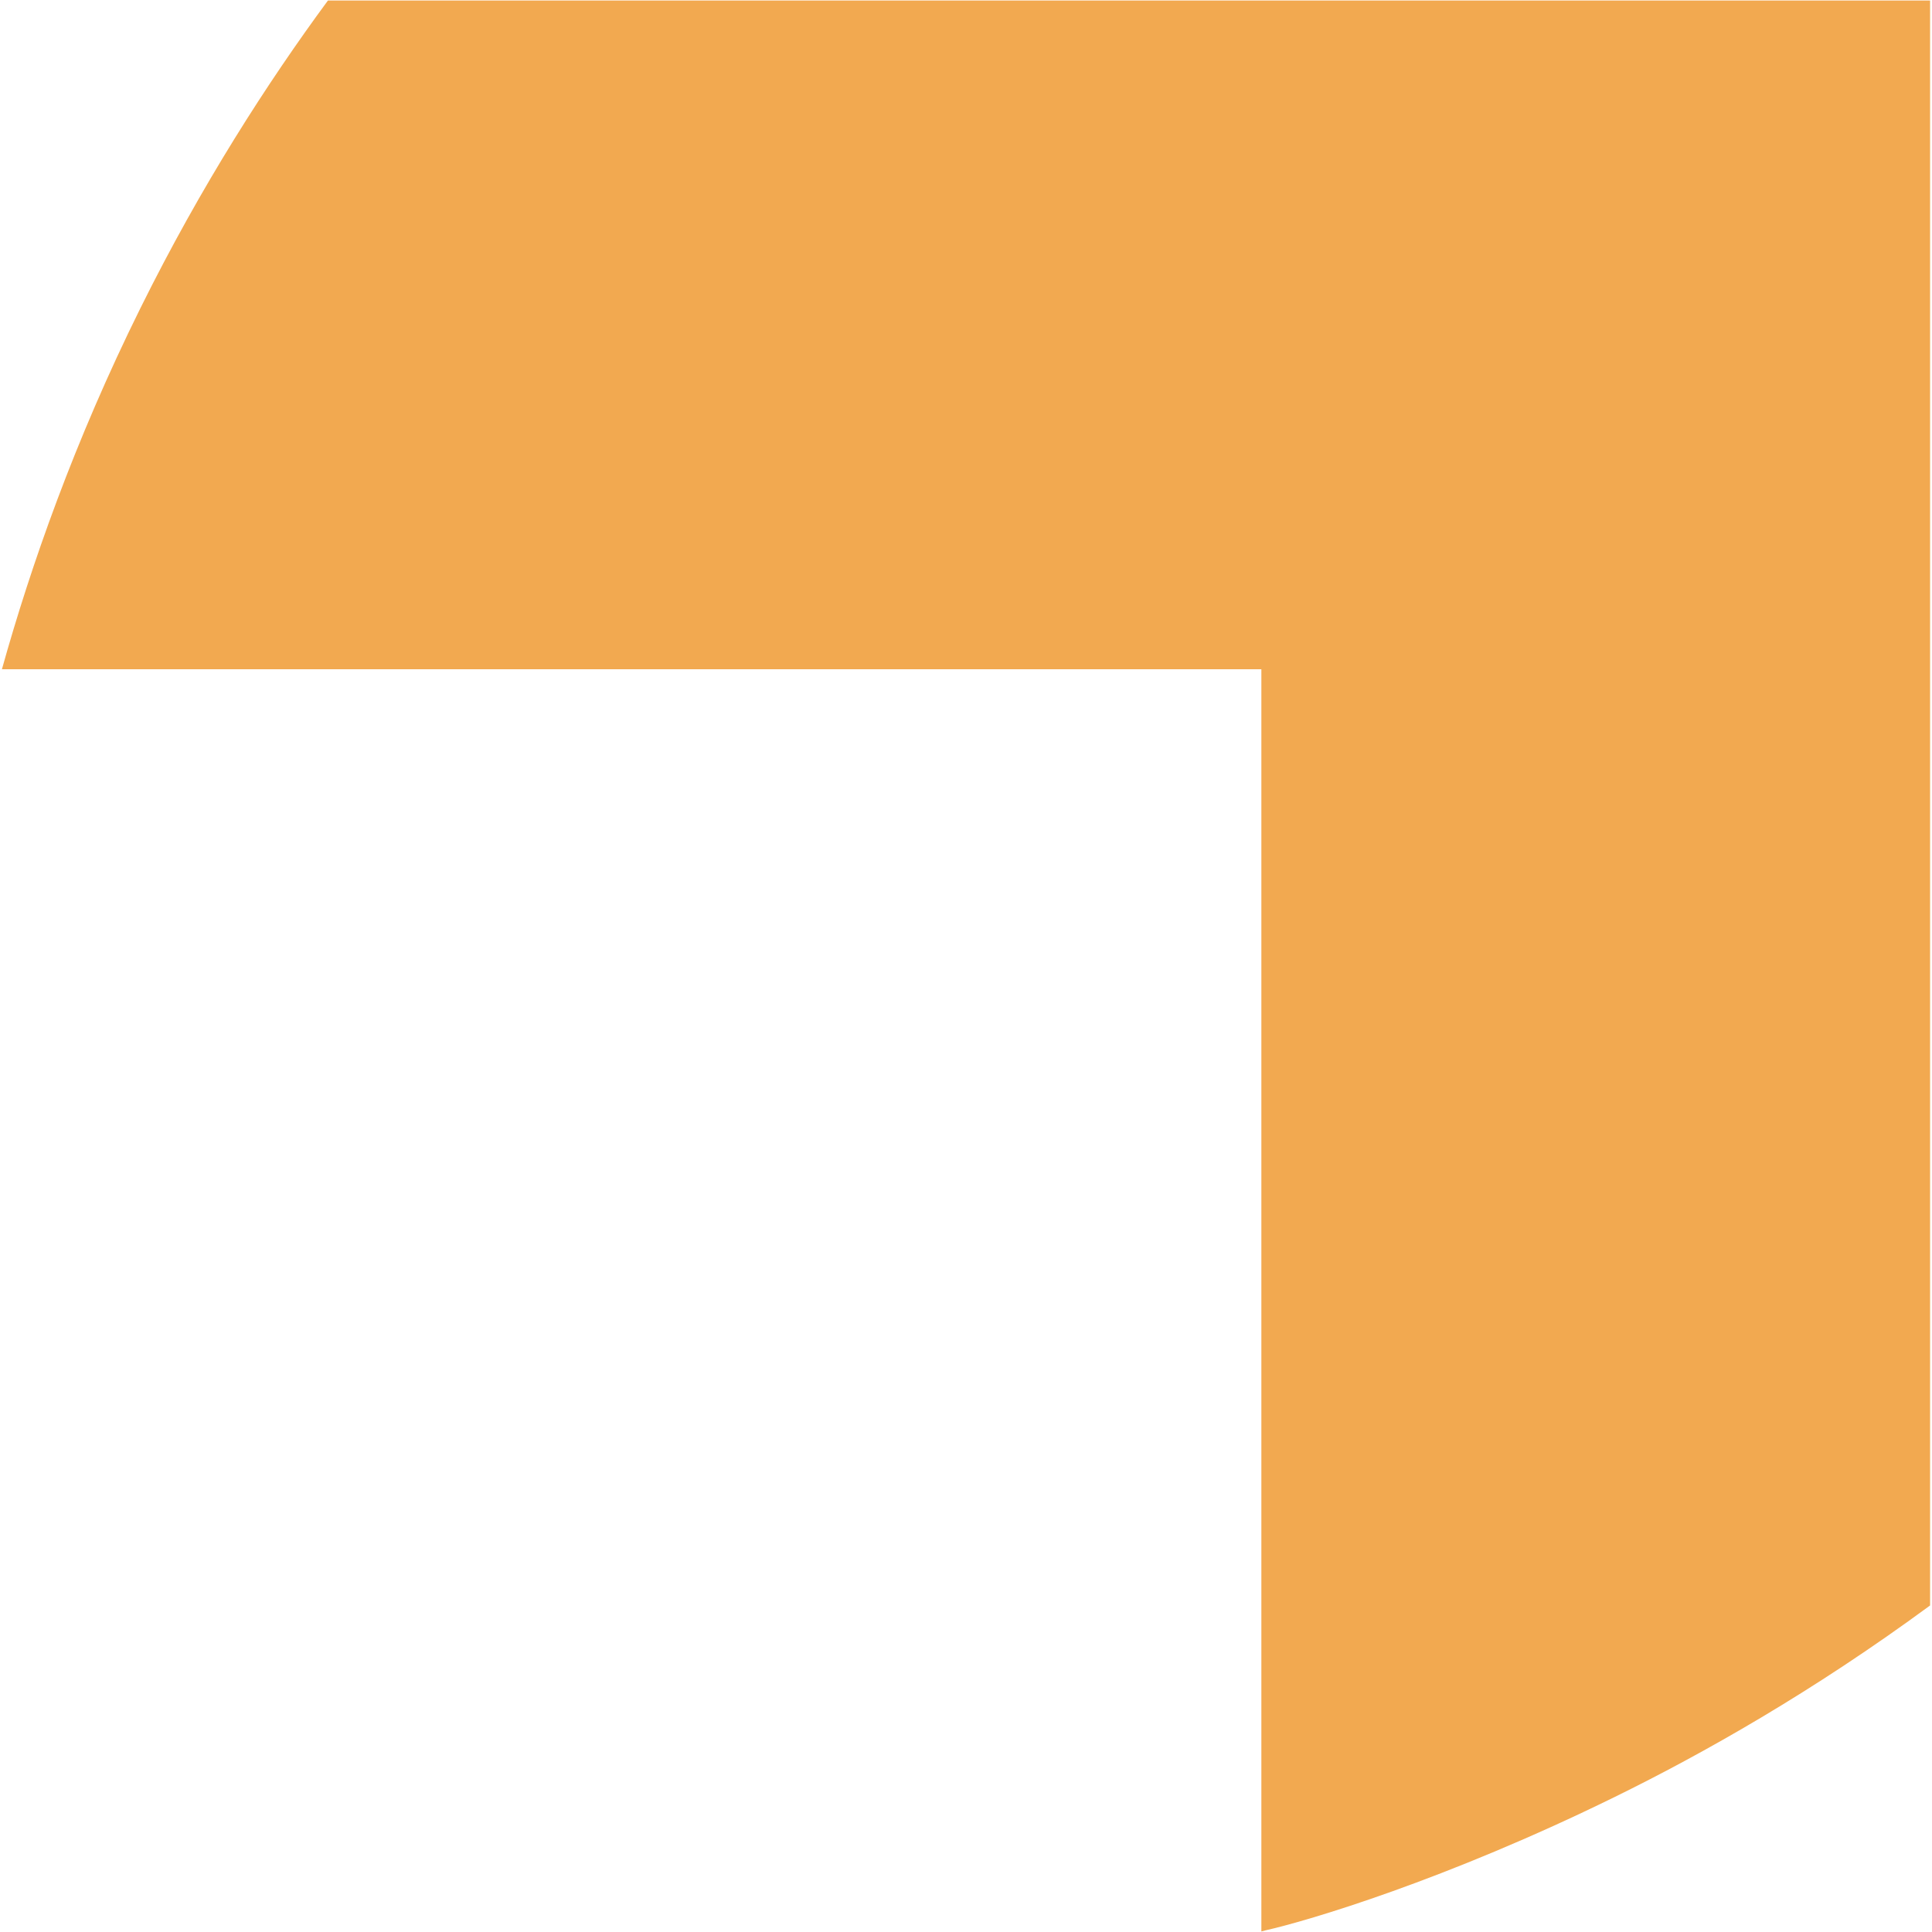 <svg xmlns="http://www.w3.org/2000/svg" id="Layer_1" data-name="Layer 1" viewBox="0 0 1000 1000"><path d="M999.01.28v830.71c-60.76,44.67-117.3,76.56-163.17,99.09-87.56,43.01-159.1,64.24-180.95,69.1-.7.15-1.31.39-2.01.54V346.41H.99c15.03-53.78,37.47-117.85,71.67-186.88C104.25,95.78,138.46,42.75,169.73.28h829.28Z" fill="#f2a950"></path></svg>